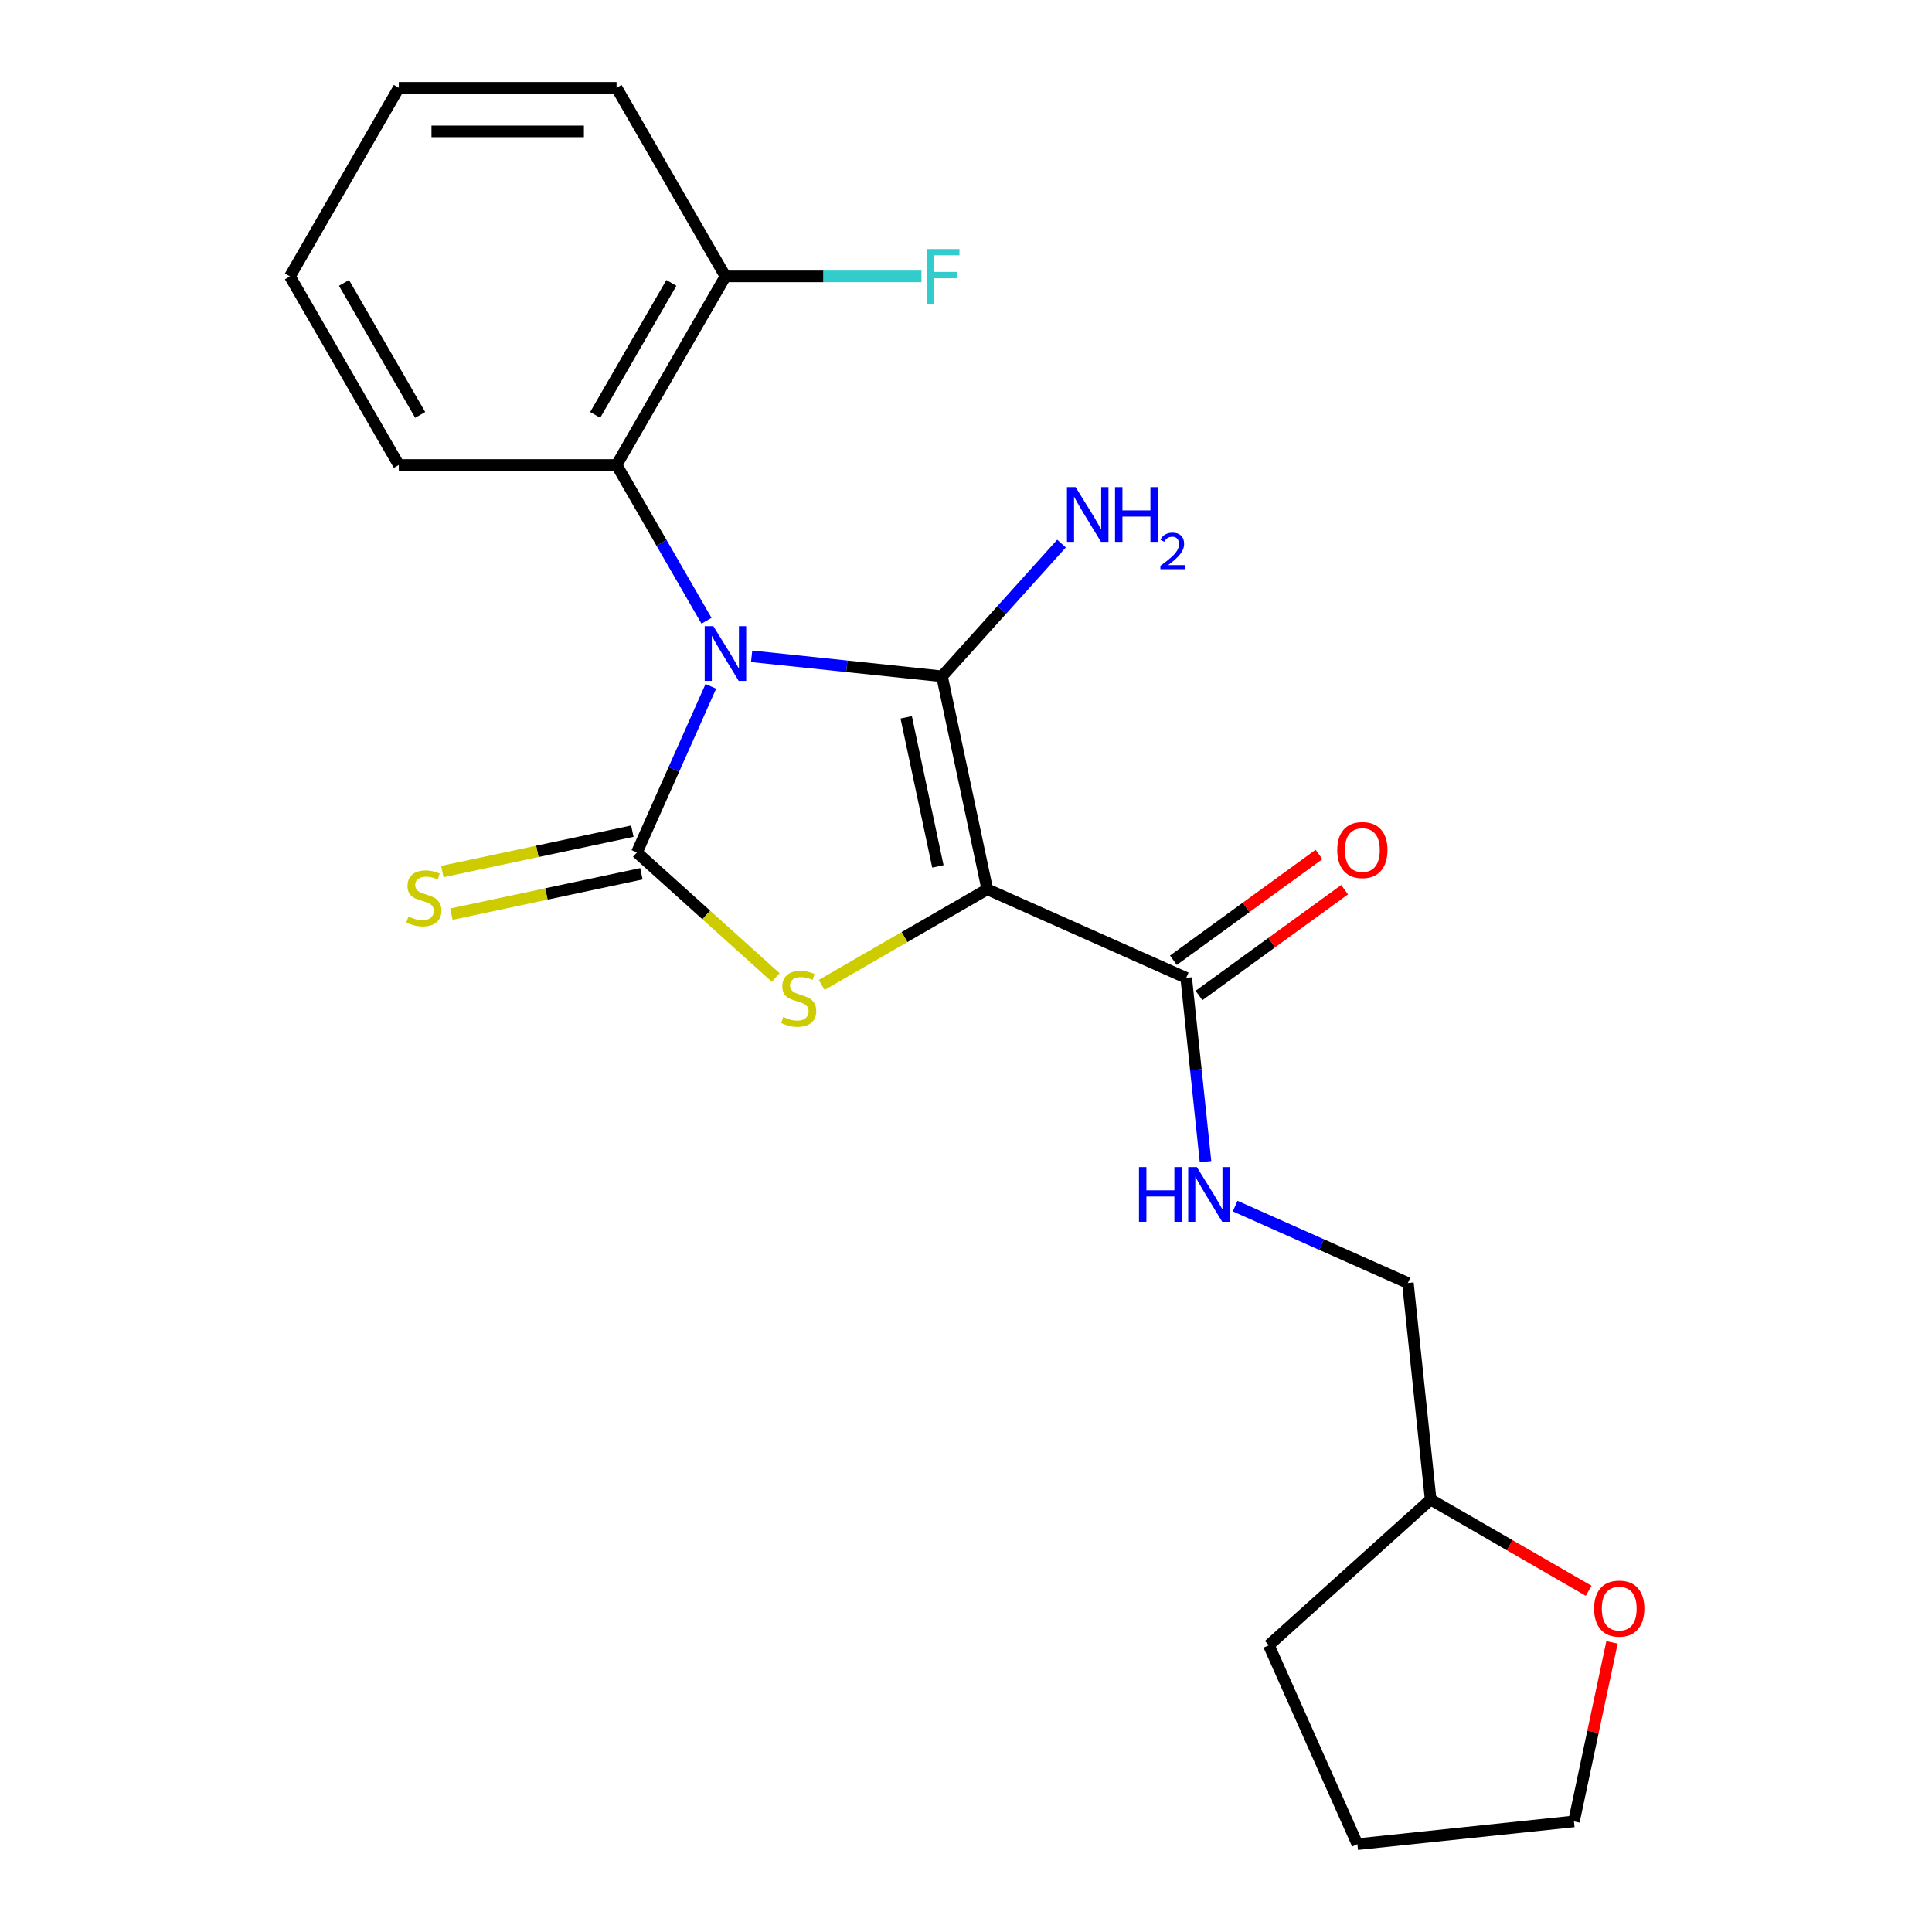 <?xml version='1.0' encoding='iso-8859-1'?>
<svg version='1.1' baseProfile='full'
              xmlns='http://www.w3.org/2000/svg'
                      xmlns:rdkit='http://www.rdkit.org/xml'
                      xmlns:xlink='http://www.w3.org/1999/xlink'
                  xml:space='preserve'
width='1000px' height='1000px' viewBox='0 0 1000 1000'>
<!-- END OF HEADER -->
<rect style='opacity:1.0;fill:#FFFFFF;stroke:none' width='1000' height='1000' x='0' y='0'> </rect>
<path class='bond-0' d='M 389.046,339.702 L 438.312,344.88' style='fill:none;fill-rule:evenodd;stroke:#0000FF;stroke-width:6px;stroke-linecap:butt;stroke-linejoin:miter;stroke-opacity:1' />
<path class='bond-0' d='M 438.312,344.88 L 487.579,350.058' style='fill:none;fill-rule:evenodd;stroke:#000000;stroke-width:6px;stroke-linecap:butt;stroke-linejoin:miter;stroke-opacity:1' />
<path class='bond-2' d='M 367.93,355.254 L 348.788,398.247' style='fill:none;fill-rule:evenodd;stroke:#0000FF;stroke-width:6px;stroke-linecap:butt;stroke-linejoin:miter;stroke-opacity:1' />
<path class='bond-2' d='M 348.788,398.247 L 329.646,441.24' style='fill:none;fill-rule:evenodd;stroke:#000000;stroke-width:6px;stroke-linecap:butt;stroke-linejoin:miter;stroke-opacity:1' />
<path class='bond-5' d='M 365.687,321.299 L 342.411,280.984' style='fill:none;fill-rule:evenodd;stroke:#0000FF;stroke-width:6px;stroke-linecap:butt;stroke-linejoin:miter;stroke-opacity:1' />
<path class='bond-5' d='M 342.411,280.984 L 319.135,240.669' style='fill:none;fill-rule:evenodd;stroke:#000000;stroke-width:6px;stroke-linecap:butt;stroke-linejoin:miter;stroke-opacity:1' />
<path class='bond-1' d='M 487.579,350.058 L 511.012,460.302' style='fill:none;fill-rule:evenodd;stroke:#000000;stroke-width:6px;stroke-linecap:butt;stroke-linejoin:miter;stroke-opacity:1' />
<path class='bond-1' d='M 469.045,371.281 L 485.448,448.452' style='fill:none;fill-rule:evenodd;stroke:#000000;stroke-width:6px;stroke-linecap:butt;stroke-linejoin:miter;stroke-opacity:1' />
<path class='bond-8' d='M 487.579,350.058 L 518.508,315.708' style='fill:none;fill-rule:evenodd;stroke:#000000;stroke-width:6px;stroke-linecap:butt;stroke-linejoin:miter;stroke-opacity:1' />
<path class='bond-8' d='M 518.508,315.708 L 549.437,281.357' style='fill:none;fill-rule:evenodd;stroke:#0000FF;stroke-width:6px;stroke-linecap:butt;stroke-linejoin:miter;stroke-opacity:1' />
<path class='bond-4' d='M 511.012,460.302 L 613.975,506.144' style='fill:none;fill-rule:evenodd;stroke:#000000;stroke-width:6px;stroke-linecap:butt;stroke-linejoin:miter;stroke-opacity:1' />
<path class='bond-22' d='M 511.012,460.302 L 468.157,485.044' style='fill:none;fill-rule:evenodd;stroke:#000000;stroke-width:6px;stroke-linecap:butt;stroke-linejoin:miter;stroke-opacity:1' />
<path class='bond-22' d='M 468.157,485.044 L 425.302,509.787' style='fill:none;fill-rule:evenodd;stroke:#CCCC00;stroke-width:6px;stroke-linecap:butt;stroke-linejoin:miter;stroke-opacity:1' />
<path class='bond-3' d='M 329.646,441.24 L 365.577,473.592' style='fill:none;fill-rule:evenodd;stroke:#000000;stroke-width:6px;stroke-linecap:butt;stroke-linejoin:miter;stroke-opacity:1' />
<path class='bond-3' d='M 365.577,473.592 L 401.507,505.943' style='fill:none;fill-rule:evenodd;stroke:#CCCC00;stroke-width:6px;stroke-linecap:butt;stroke-linejoin:miter;stroke-opacity:1' />
<path class='bond-6' d='M 327.303,430.215 L 278.13,440.668' style='fill:none;fill-rule:evenodd;stroke:#000000;stroke-width:6px;stroke-linecap:butt;stroke-linejoin:miter;stroke-opacity:1' />
<path class='bond-6' d='M 278.13,440.668 L 228.956,451.12' style='fill:none;fill-rule:evenodd;stroke:#CCCC00;stroke-width:6px;stroke-linecap:butt;stroke-linejoin:miter;stroke-opacity:1' />
<path class='bond-6' d='M 331.99,452.264 L 282.816,462.716' style='fill:none;fill-rule:evenodd;stroke:#000000;stroke-width:6px;stroke-linecap:butt;stroke-linejoin:miter;stroke-opacity:1' />
<path class='bond-6' d='M 282.816,462.716 L 233.643,473.169' style='fill:none;fill-rule:evenodd;stroke:#CCCC00;stroke-width:6px;stroke-linecap:butt;stroke-linejoin:miter;stroke-opacity:1' />
<path class='bond-7' d='M 613.975,506.144 L 618.973,553.7' style='fill:none;fill-rule:evenodd;stroke:#000000;stroke-width:6px;stroke-linecap:butt;stroke-linejoin:miter;stroke-opacity:1' />
<path class='bond-7' d='M 618.973,553.7 L 623.972,601.257' style='fill:none;fill-rule:evenodd;stroke:#0000FF;stroke-width:6px;stroke-linecap:butt;stroke-linejoin:miter;stroke-opacity:1' />
<path class='bond-10' d='M 620.6,515.263 L 658.282,487.885' style='fill:none;fill-rule:evenodd;stroke:#000000;stroke-width:6px;stroke-linecap:butt;stroke-linejoin:miter;stroke-opacity:1' />
<path class='bond-10' d='M 658.282,487.885 L 695.964,460.507' style='fill:none;fill-rule:evenodd;stroke:#FF0000;stroke-width:6px;stroke-linecap:butt;stroke-linejoin:miter;stroke-opacity:1' />
<path class='bond-10' d='M 607.35,497.026 L 645.032,469.648' style='fill:none;fill-rule:evenodd;stroke:#000000;stroke-width:6px;stroke-linecap:butt;stroke-linejoin:miter;stroke-opacity:1' />
<path class='bond-10' d='M 645.032,469.648 L 682.715,442.271' style='fill:none;fill-rule:evenodd;stroke:#FF0000;stroke-width:6px;stroke-linecap:butt;stroke-linejoin:miter;stroke-opacity:1' />
<path class='bond-9' d='M 319.135,240.669 L 375.489,143.062' style='fill:none;fill-rule:evenodd;stroke:#000000;stroke-width:6px;stroke-linecap:butt;stroke-linejoin:miter;stroke-opacity:1' />
<path class='bond-9' d='M 308.067,214.757 L 347.514,146.432' style='fill:none;fill-rule:evenodd;stroke:#000000;stroke-width:6px;stroke-linecap:butt;stroke-linejoin:miter;stroke-opacity:1' />
<path class='bond-15' d='M 319.135,240.669 L 206.428,240.669' style='fill:none;fill-rule:evenodd;stroke:#000000;stroke-width:6px;stroke-linecap:butt;stroke-linejoin:miter;stroke-opacity:1' />
<path class='bond-12' d='M 639.314,624.271 L 684.016,644.173' style='fill:none;fill-rule:evenodd;stroke:#0000FF;stroke-width:6px;stroke-linecap:butt;stroke-linejoin:miter;stroke-opacity:1' />
<path class='bond-12' d='M 684.016,644.173 L 728.719,664.076' style='fill:none;fill-rule:evenodd;stroke:#000000;stroke-width:6px;stroke-linecap:butt;stroke-linejoin:miter;stroke-opacity:1' />
<path class='bond-13' d='M 375.489,143.062 L 426.223,143.062' style='fill:none;fill-rule:evenodd;stroke:#000000;stroke-width:6px;stroke-linecap:butt;stroke-linejoin:miter;stroke-opacity:1' />
<path class='bond-13' d='M 426.223,143.062 L 476.958,143.062' style='fill:none;fill-rule:evenodd;stroke:#33CCCC;stroke-width:6px;stroke-linecap:butt;stroke-linejoin:miter;stroke-opacity:1' />
<path class='bond-17' d='M 375.489,143.062 L 319.135,45.455' style='fill:none;fill-rule:evenodd;stroke:#000000;stroke-width:6px;stroke-linecap:butt;stroke-linejoin:miter;stroke-opacity:1' />
<path class='bond-11' d='M 822.29,823.388 L 781.395,799.777' style='fill:none;fill-rule:evenodd;stroke:#FF0000;stroke-width:6px;stroke-linecap:butt;stroke-linejoin:miter;stroke-opacity:1' />
<path class='bond-11' d='M 781.395,799.777 L 740.5,776.166' style='fill:none;fill-rule:evenodd;stroke:#000000;stroke-width:6px;stroke-linecap:butt;stroke-linejoin:miter;stroke-opacity:1' />
<path class='bond-16' d='M 834.372,850.098 L 824.523,896.431' style='fill:none;fill-rule:evenodd;stroke:#FF0000;stroke-width:6px;stroke-linecap:butt;stroke-linejoin:miter;stroke-opacity:1' />
<path class='bond-16' d='M 824.523,896.431 L 814.675,942.764' style='fill:none;fill-rule:evenodd;stroke:#000000;stroke-width:6px;stroke-linecap:butt;stroke-linejoin:miter;stroke-opacity:1' />
<path class='bond-14' d='M 728.719,664.076 L 740.5,776.166' style='fill:none;fill-rule:evenodd;stroke:#000000;stroke-width:6px;stroke-linecap:butt;stroke-linejoin:miter;stroke-opacity:1' />
<path class='bond-18' d='M 740.5,776.166 L 656.743,851.582' style='fill:none;fill-rule:evenodd;stroke:#000000;stroke-width:6px;stroke-linecap:butt;stroke-linejoin:miter;stroke-opacity:1' />
<path class='bond-19' d='M 206.428,240.669 L 150.074,143.062' style='fill:none;fill-rule:evenodd;stroke:#000000;stroke-width:6px;stroke-linecap:butt;stroke-linejoin:miter;stroke-opacity:1' />
<path class='bond-19' d='M 217.496,214.757 L 178.049,146.432' style='fill:none;fill-rule:evenodd;stroke:#000000;stroke-width:6px;stroke-linecap:butt;stroke-linejoin:miter;stroke-opacity:1' />
<path class='bond-24' d='M 814.675,942.764 L 702.585,954.545' style='fill:none;fill-rule:evenodd;stroke:#000000;stroke-width:6px;stroke-linecap:butt;stroke-linejoin:miter;stroke-opacity:1' />
<path class='bond-23' d='M 319.135,45.455 L 206.428,45.455' style='fill:none;fill-rule:evenodd;stroke:#000000;stroke-width:6px;stroke-linecap:butt;stroke-linejoin:miter;stroke-opacity:1' />
<path class='bond-23' d='M 302.229,67.996 L 223.334,67.996' style='fill:none;fill-rule:evenodd;stroke:#000000;stroke-width:6px;stroke-linecap:butt;stroke-linejoin:miter;stroke-opacity:1' />
<path class='bond-20' d='M 656.743,851.582 L 702.585,954.545' style='fill:none;fill-rule:evenodd;stroke:#000000;stroke-width:6px;stroke-linecap:butt;stroke-linejoin:miter;stroke-opacity:1' />
<path class='bond-21' d='M 150.074,143.062 L 206.428,45.455' style='fill:none;fill-rule:evenodd;stroke:#000000;stroke-width:6px;stroke-linecap:butt;stroke-linejoin:miter;stroke-opacity:1' />
<path  class='atom-0' d='M 369.229 324.117
L 378.509 339.117
Q 379.429 340.597, 380.909 343.277
Q 382.389 345.957, 382.469 346.117
L 382.469 324.117
L 386.229 324.117
L 386.229 352.437
L 382.349 352.437
L 372.389 336.037
Q 371.229 334.117, 369.989 331.917
Q 368.789 329.717, 368.429 329.037
L 368.429 352.437
L 364.749 352.437
L 364.749 324.117
L 369.229 324.117
' fill='#0000FF'/>
<path  class='atom-4' d='M 405.404 526.376
Q 405.724 526.496, 407.044 527.056
Q 408.364 527.616, 409.804 527.976
Q 411.284 528.296, 412.724 528.296
Q 415.404 528.296, 416.964 527.016
Q 418.524 525.696, 418.524 523.416
Q 418.524 521.856, 417.724 520.896
Q 416.964 519.936, 415.764 519.416
Q 414.564 518.896, 412.564 518.296
Q 410.044 517.536, 408.524 516.816
Q 407.044 516.096, 405.964 514.576
Q 404.924 513.056, 404.924 510.496
Q 404.924 506.936, 407.324 504.736
Q 409.764 502.536, 414.564 502.536
Q 417.844 502.536, 421.564 504.096
L 420.644 507.176
Q 417.244 505.776, 414.684 505.776
Q 411.924 505.776, 410.404 506.936
Q 408.884 508.056, 408.924 510.016
Q 408.924 511.536, 409.684 512.456
Q 410.484 513.376, 411.604 513.896
Q 412.764 514.416, 414.684 515.016
Q 417.244 515.816, 418.764 516.616
Q 420.284 517.416, 421.364 519.056
Q 422.484 520.656, 422.484 523.416
Q 422.484 527.336, 419.844 529.456
Q 417.244 531.536, 412.884 531.536
Q 410.364 531.536, 408.444 530.976
Q 406.564 530.456, 404.324 529.536
L 405.404 526.376
' fill='#CCCC00'/>
<path  class='atom-7' d='M 211.402 474.393
Q 211.722 474.513, 213.042 475.073
Q 214.362 475.633, 215.802 475.993
Q 217.282 476.313, 218.722 476.313
Q 221.402 476.313, 222.962 475.033
Q 224.522 473.713, 224.522 471.433
Q 224.522 469.873, 223.722 468.913
Q 222.962 467.953, 221.762 467.433
Q 220.562 466.913, 218.562 466.313
Q 216.042 465.553, 214.522 464.833
Q 213.042 464.113, 211.962 462.593
Q 210.922 461.073, 210.922 458.513
Q 210.922 454.953, 213.322 452.753
Q 215.762 450.553, 220.562 450.553
Q 223.842 450.553, 227.562 452.113
L 226.642 455.193
Q 223.242 453.793, 220.682 453.793
Q 217.922 453.793, 216.402 454.953
Q 214.882 456.073, 214.922 458.033
Q 214.922 459.553, 215.682 460.473
Q 216.482 461.393, 217.602 461.913
Q 218.762 462.433, 220.682 463.033
Q 223.242 463.833, 224.762 464.633
Q 226.282 465.433, 227.362 467.073
Q 228.482 468.673, 228.482 471.433
Q 228.482 475.353, 225.842 477.473
Q 223.242 479.553, 218.882 479.553
Q 216.362 479.553, 214.442 478.993
Q 212.562 478.473, 210.322 477.553
L 211.402 474.393
' fill='#CCCC00'/>
<path  class='atom-8' d='M 589.536 604.074
L 593.376 604.074
L 593.376 616.114
L 607.856 616.114
L 607.856 604.074
L 611.696 604.074
L 611.696 632.394
L 607.856 632.394
L 607.856 619.314
L 593.376 619.314
L 593.376 632.394
L 589.536 632.394
L 589.536 604.074
' fill='#0000FF'/>
<path  class='atom-8' d='M 619.496 604.074
L 628.776 619.074
Q 629.696 620.554, 631.176 623.234
Q 632.656 625.914, 632.736 626.074
L 632.736 604.074
L 636.496 604.074
L 636.496 632.394
L 632.616 632.394
L 622.656 615.994
Q 621.496 614.074, 620.256 611.874
Q 619.056 609.674, 618.696 608.994
L 618.696 632.394
L 615.016 632.394
L 615.016 604.074
L 619.496 604.074
' fill='#0000FF'/>
<path  class='atom-9' d='M 556.734 252.14
L 566.014 267.14
Q 566.934 268.62, 568.414 271.3
Q 569.894 273.98, 569.974 274.14
L 569.974 252.14
L 573.734 252.14
L 573.734 280.46
L 569.854 280.46
L 559.894 264.06
Q 558.734 262.14, 557.494 259.94
Q 556.294 257.74, 555.934 257.06
L 555.934 280.46
L 552.254 280.46
L 552.254 252.14
L 556.734 252.14
' fill='#0000FF'/>
<path  class='atom-9' d='M 577.134 252.14
L 580.974 252.14
L 580.974 264.18
L 595.454 264.18
L 595.454 252.14
L 599.294 252.14
L 599.294 280.46
L 595.454 280.46
L 595.454 267.38
L 580.974 267.38
L 580.974 280.46
L 577.134 280.46
L 577.134 252.14
' fill='#0000FF'/>
<path  class='atom-9' d='M 600.667 279.466
Q 601.354 277.698, 602.99 276.721
Q 604.627 275.718, 606.898 275.718
Q 609.722 275.718, 611.306 277.249
Q 612.89 278.78, 612.89 281.499
Q 612.89 284.271, 610.831 286.858
Q 608.798 289.446, 604.574 292.508
L 613.207 292.508
L 613.207 294.62
L 600.614 294.62
L 600.614 292.851
Q 604.099 290.37, 606.158 288.522
Q 608.244 286.674, 609.247 285.01
Q 610.25 283.347, 610.25 281.631
Q 610.25 279.836, 609.353 278.833
Q 608.455 277.83, 606.898 277.83
Q 605.393 277.83, 604.39 278.437
Q 603.386 279.044, 602.674 280.39
L 600.667 279.466
' fill='#0000FF'/>
<path  class='atom-11' d='M 692.157 439.977
Q 692.157 433.177, 695.517 429.377
Q 698.877 425.577, 705.157 425.577
Q 711.437 425.577, 714.797 429.377
Q 718.157 433.177, 718.157 439.977
Q 718.157 446.857, 714.757 450.777
Q 711.357 454.657, 705.157 454.657
Q 698.917 454.657, 695.517 450.777
Q 692.157 446.897, 692.157 439.977
M 705.157 451.457
Q 709.477 451.457, 711.797 448.577
Q 714.157 445.657, 714.157 439.977
Q 714.157 434.417, 711.797 431.617
Q 709.477 428.777, 705.157 428.777
Q 700.837 428.777, 698.477 431.577
Q 696.157 434.377, 696.157 439.977
Q 696.157 445.697, 698.477 448.577
Q 700.837 451.457, 705.157 451.457
' fill='#FF0000'/>
<path  class='atom-12' d='M 825.108 832.6
Q 825.108 825.8, 828.468 822
Q 831.828 818.2, 838.108 818.2
Q 844.388 818.2, 847.748 822
Q 851.108 825.8, 851.108 832.6
Q 851.108 839.48, 847.708 843.4
Q 844.308 847.28, 838.108 847.28
Q 831.868 847.28, 828.468 843.4
Q 825.108 839.52, 825.108 832.6
M 838.108 844.08
Q 842.428 844.08, 844.748 841.2
Q 847.108 838.28, 847.108 832.6
Q 847.108 827.04, 844.748 824.24
Q 842.428 821.4, 838.108 821.4
Q 833.788 821.4, 831.428 824.2
Q 829.108 827, 829.108 832.6
Q 829.108 838.32, 831.428 841.2
Q 833.788 844.08, 838.108 844.08
' fill='#FF0000'/>
<path  class='atom-14' d='M 479.776 128.902
L 496.616 128.902
L 496.616 132.142
L 483.576 132.142
L 483.576 140.742
L 495.176 140.742
L 495.176 144.022
L 483.576 144.022
L 483.576 157.222
L 479.776 157.222
L 479.776 128.902
' fill='#33CCCC'/>
</svg>
